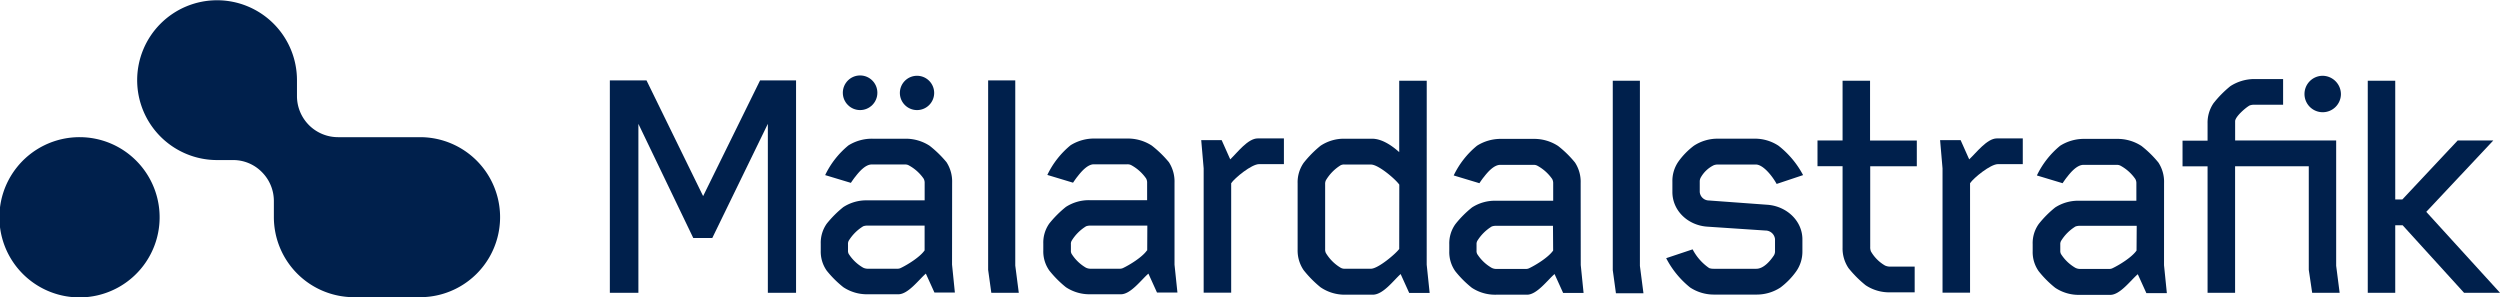 <svg xmlns="http://www.w3.org/2000/svg" viewBox="0 0 583.22 69.37"><defs><style>.cls-1{fill:#00204c;}</style></defs><g id="Lager_2" data-name="Lager 2"><g id="Layer_1" data-name="Layer 1"><path class="cls-1" d="M18.64,32A18.69,18.69,0,1,0,31.8,37.51,18.63,18.63,0,0,0,18.64,32Z"/><path class="cls-1" d="M98,32H78.83a9.58,9.58,0,0,1-9.55-9.57V18.71A18.64,18.64,0,1,0,50.6,37.34h3.75a9.37,9.37,0,0,1,6.75,2.81,9.53,9.53,0,0,1,2.79,6.76v3.75A18.69,18.69,0,0,0,82.53,69.33H98A18.65,18.65,0,0,0,98,32Z"/><path class="cls-1" d="M332.84,18.84h-6.42V35.49c-1.65-1.48-4-3.13-6.34-3.13h-6.42A9.86,9.86,0,0,0,308.07,34a25.24,25.24,0,0,0-3.95,4,7.94,7.94,0,0,0-1.4,4.78V58.24a8.13,8.13,0,0,0,1.4,4.78,25.4,25.4,0,0,0,3.95,4,10,10,0,0,0,5.59,1.73h6.58c2.43,0,4.82-3.3,6.51-4.82l2,4.41h4.77l-.69-6.59Zm-6.42,39.24c-.83,1.15-4.94,4.61-6.59,4.61h-6.09a1.78,1.78,0,0,1-1-.24A10,10,0,0,1,309.3,59a1.94,1.94,0,0,1-.16-.9V43a2,2,0,0,1,.16-.91,10.28,10.28,0,0,1,3.46-3.54,1.81,1.81,0,0,1,1-.16h6.09c1.73,0,5.76,3.46,6.59,4.69Z"/><path class="cls-1" d="M396.81,41.34a7,7,0,0,1,3-2.8,2.8,2.8,0,0,1,1-.16h8.8c1.73,0,3.87,2.72,4.86,4.53l6.17-2.06A21.46,21.46,0,0,0,414.91,34a10,10,0,0,0-5.59-1.65h-8.56a10.08,10.08,0,0,0-5.6,1.65,17.08,17.08,0,0,0-3.62,3.71,7.91,7.91,0,0,0-1.39,4.69v2.4c0,4.36,3.62,7.74,8.06,8.07l13.66.91a2.24,2.24,0,0,1,2.22,2v2.72a1.84,1.84,0,0,1-.25,1.07c-.82,1.24-2.38,3.13-4.11,3.13h-10a2.8,2.8,0,0,1-1-.16,12,12,0,0,1-3.86-4.37l-6.17,2.06a21.26,21.26,0,0,0,5.59,6.84,10.08,10.08,0,0,0,5.6,1.65h9.87a10.08,10.08,0,0,0,5.6-1.65A17.08,17.08,0,0,0,419,63.35a8,8,0,0,0,1.48-4.7v-2.8c0-4.37-3.71-7.75-8.15-8.08l-13.66-1a2.16,2.16,0,0,1-2.14-2v-2.4A1.92,1.92,0,0,1,396.81,41.34Z"/><path class="cls-1" d="M436.26,18.84h-6.41V32.77H424v6h5.85v19a8.19,8.19,0,0,0,1.39,4.78,25.76,25.76,0,0,0,4,4,9.93,9.93,0,0,0,5.59,1.65h5.84v-6h-5.76a2.89,2.89,0,0,1-1.15-.25,9,9,0,0,1-3.29-3.29,2.6,2.6,0,0,1-.17-1.07V38.79h10.87v-6H436.26Z"/><path class="cls-1" d="M541.83,17.68A4.25,4.25,0,1,0,546.11,22,4.31,4.31,0,0,0,541.83,17.68Z"/><path class="cls-1" d="M545,32.77H521.43V28.24c.08-1.08,2.47-3.14,3.37-3.63a2.92,2.92,0,0,1,1.23-.17h6.59v-6H526a10.39,10.39,0,0,0-5.67,1.65,25,25,0,0,0-3.95,4A8.06,8.06,0,0,0,515,28.81v4h-5.84v6H515V68.3h6.42V38.79h17.19V62.94l.79,5.36h6.41L545,62Z"/><polygon class="cls-1" points="566.02 49.42 581.66 32.77 573.35 32.77 560.43 46.54 558.78 46.54 558.78 18.84 552.37 18.84 552.37 68.3 558.78 68.3 558.78 52.55 560.51 52.55 574.83 68.3 583.22 68.3 566.02 49.42"/><path class="cls-1" d="M274,42.62a8.29,8.29,0,0,0-1.31-4.78,25.58,25.58,0,0,0-4-3.88,10.22,10.22,0,0,0-5.68-1.64h-7.57a10.35,10.35,0,0,0-5.68,1.56,20.21,20.21,0,0,0-5.43,6.93l6,1.81s.66-1,1.07-1.48c.82-1.07,2.3-2.81,3.78-2.81H263a1.84,1.84,0,0,1,1,.25,10.08,10.08,0,0,1,3.37,3.05,2,2,0,0,1,.24,1.07v4H254.25a9.88,9.88,0,0,0-5.59,1.57,25.21,25.21,0,0,0-3.87,3.87,7.72,7.72,0,0,0-1.4,4.7v1.57a7.72,7.72,0,0,0,1.4,4.7A24.77,24.77,0,0,0,248.66,67a9.93,9.93,0,0,0,5.59,1.65h7.24c2.31,0,4.78-3.42,6.42-4.82l2,4.41h4.77L274,61.75Zm-6.37,15.79h-.05c-1.15,1.65-4.19,3.46-5.59,4.12a1.7,1.7,0,0,1-.74.16h-6.91a2.49,2.49,0,0,1-1-.24A9.64,9.64,0,0,1,250,59.23a1.43,1.43,0,0,1-.17-.82V57a1.47,1.47,0,0,1,.17-.83,10.18,10.18,0,0,1,3.37-3.38,2.76,2.76,0,0,1,1-.16h13.29Z"/><polygon class="cls-1" points="236.85 18.75 230.52 18.75 230.52 62.94 231.26 68.3 237.67 68.3 236.85 61.95 236.85 18.75"/><path class="cls-1" d="M222.12,42.62a8.29,8.29,0,0,0-1.31-4.78A25.58,25.58,0,0,0,216.86,34a10.22,10.22,0,0,0-5.68-1.64h-7.57a10.33,10.33,0,0,0-5.68,1.56,20.21,20.21,0,0,0-5.43,6.93l6,1.81s.66-1,1.07-1.48c.82-1.07,2.3-2.81,3.78-2.81h7.74a1.75,1.75,0,0,1,1,.25,10,10,0,0,1,3.38,3.05,2,2,0,0,1,.24,1.07v4H202.33a9.88,9.88,0,0,0-5.59,1.57,24.77,24.77,0,0,0-3.87,3.87,7.72,7.72,0,0,0-1.4,4.7v1.57a7.72,7.72,0,0,0,1.4,4.7A24.35,24.35,0,0,0,196.74,67a9.93,9.93,0,0,0,5.59,1.65h7.24c2.31,0,4.78-3.42,6.42-4.82l2,4.41h4.77l-.66-6.51ZM215.7,58.41c-1.15,1.65-4.19,3.46-5.59,4.12a1.66,1.66,0,0,1-.74.16h-7a2.49,2.49,0,0,1-1-.24,9.76,9.76,0,0,1-3.38-3.22,1.55,1.55,0,0,1-.16-.82V57a1.59,1.59,0,0,1,.16-.83,10.3,10.3,0,0,1,3.38-3.38,2.76,2.76,0,0,1,1-.16H215.7Z"/><path class="cls-1" d="M287,37.18l-2-4.49h-4.77l.57,6.59v29h6.42V42.74c.82-1.23,4.77-4.45,6.5-4.45h5.8l0-6h-6.09C291.12,32.27,288.65,35.61,287,37.18Z"/><polygon class="cls-1" points="164.03 45.75 150.82 18.75 142.27 18.75 142.27 68.3 148.93 68.3 148.93 28.89 161.73 55.52 166.17 55.52 179.13 28.89 179.13 68.3 185.71 68.3 185.71 18.75 177.32 18.75 164.03 45.75"/><ellipse class="cls-1" cx="200.65" cy="21.64" rx="4.03" ry="4.04"/><path class="cls-1" d="M213.93,25.68a4,4,0,1,0-4-4A4,4,0,0,0,213.93,25.68Z"/><polygon class="cls-1" points="382.57 18.84 376.24 18.84 376.24 63.02 376.98 68.42 383.4 68.42 382.57 62.03 382.57 18.84"/><path class="cls-1" d="M368.75,42.7a8.22,8.22,0,0,0-1.32-4.78,24.27,24.27,0,0,0-3.95-3.87,10.2,10.2,0,0,0-5.67-1.65h-7.57A10.33,10.33,0,0,0,344.56,34a20.21,20.21,0,0,0-5.43,6.93l6,1.81s.65-1,1.07-1.48c.82-1.07,2.3-2.8,3.78-2.8h7.74a1.78,1.78,0,0,1,1,.24,10.11,10.11,0,0,1,3.38,3.05,2.06,2.06,0,0,1,.24,1.08v4H349a9.87,9.87,0,0,0-5.59,1.56,24.38,24.38,0,0,0-3.87,3.88A7.69,7.69,0,0,0,338.1,57v1.57a7.72,7.72,0,0,0,1.4,4.7,23.94,23.94,0,0,0,3.87,3.87A9.86,9.86,0,0,0,349,68.75h7.24c2.31,0,4.78-3.42,6.42-4.82l2,4.41h4.77l-.66-6.51Zm-6.42,15.75h0c-1.15,1.65-4.19,3.46-5.59,4.12a1.68,1.68,0,0,1-.74.17H349a2.41,2.41,0,0,1-1-.25,9.76,9.76,0,0,1-3.38-3.22,1.55,1.55,0,0,1-.16-.82v-1.4a1.59,1.59,0,0,1,.16-.83,10.3,10.3,0,0,1,3.38-3.38,2.69,2.69,0,0,1,1-.16h13.29Z"/><path class="cls-1" d="M504.85,42.7a8.22,8.22,0,0,0-1.32-4.78,24.68,24.68,0,0,0-3.95-3.87,10.21,10.21,0,0,0-5.68-1.65h-7.61A10.38,10.38,0,0,0,480.61,34a20.33,20.33,0,0,0-5.43,6.93l6,1.81s.66-1,1.07-1.48c.82-1.07,2.3-2.8,3.79-2.8h7.73a1.81,1.81,0,0,1,1,.24,10.08,10.08,0,0,1,3.37,3.05,2,2,0,0,1,.25,1.08v4H485.06a9.88,9.88,0,0,0-5.6,1.56,24.28,24.28,0,0,0-3.86,3.88A7.69,7.69,0,0,0,474.2,57v1.57a7.72,7.72,0,0,0,1.4,4.7,23.85,23.85,0,0,0,3.86,3.87,9.87,9.87,0,0,0,5.6,1.65h7.24c2.3,0,4.77-3.42,6.42-4.82l2,4.41h4.78l-.66-6.51Zm-6.42,15.75h0c-1.15,1.65-4.2,3.46-5.6,4.12a1.64,1.64,0,0,1-.74.17h-6.91a2.51,2.51,0,0,1-1-.25,9.73,9.73,0,0,1-3.37-3.22,1.52,1.52,0,0,1-.17-.82v-1.4a1.56,1.56,0,0,1,.17-.83,10.27,10.27,0,0,1,3.37-3.38,2.8,2.8,0,0,1,1-.16h13.29Z"/><path class="cls-1" d="M459.39,37.18l-2-4.49H452.6l.57,6.59v29h6.42V42.74c.82-1.23,4.77-4.45,6.5-4.45h5.8l0-6h-6.08C463.54,32.32,461.07,35.61,459.39,37.18Z"/></g></g></svg>